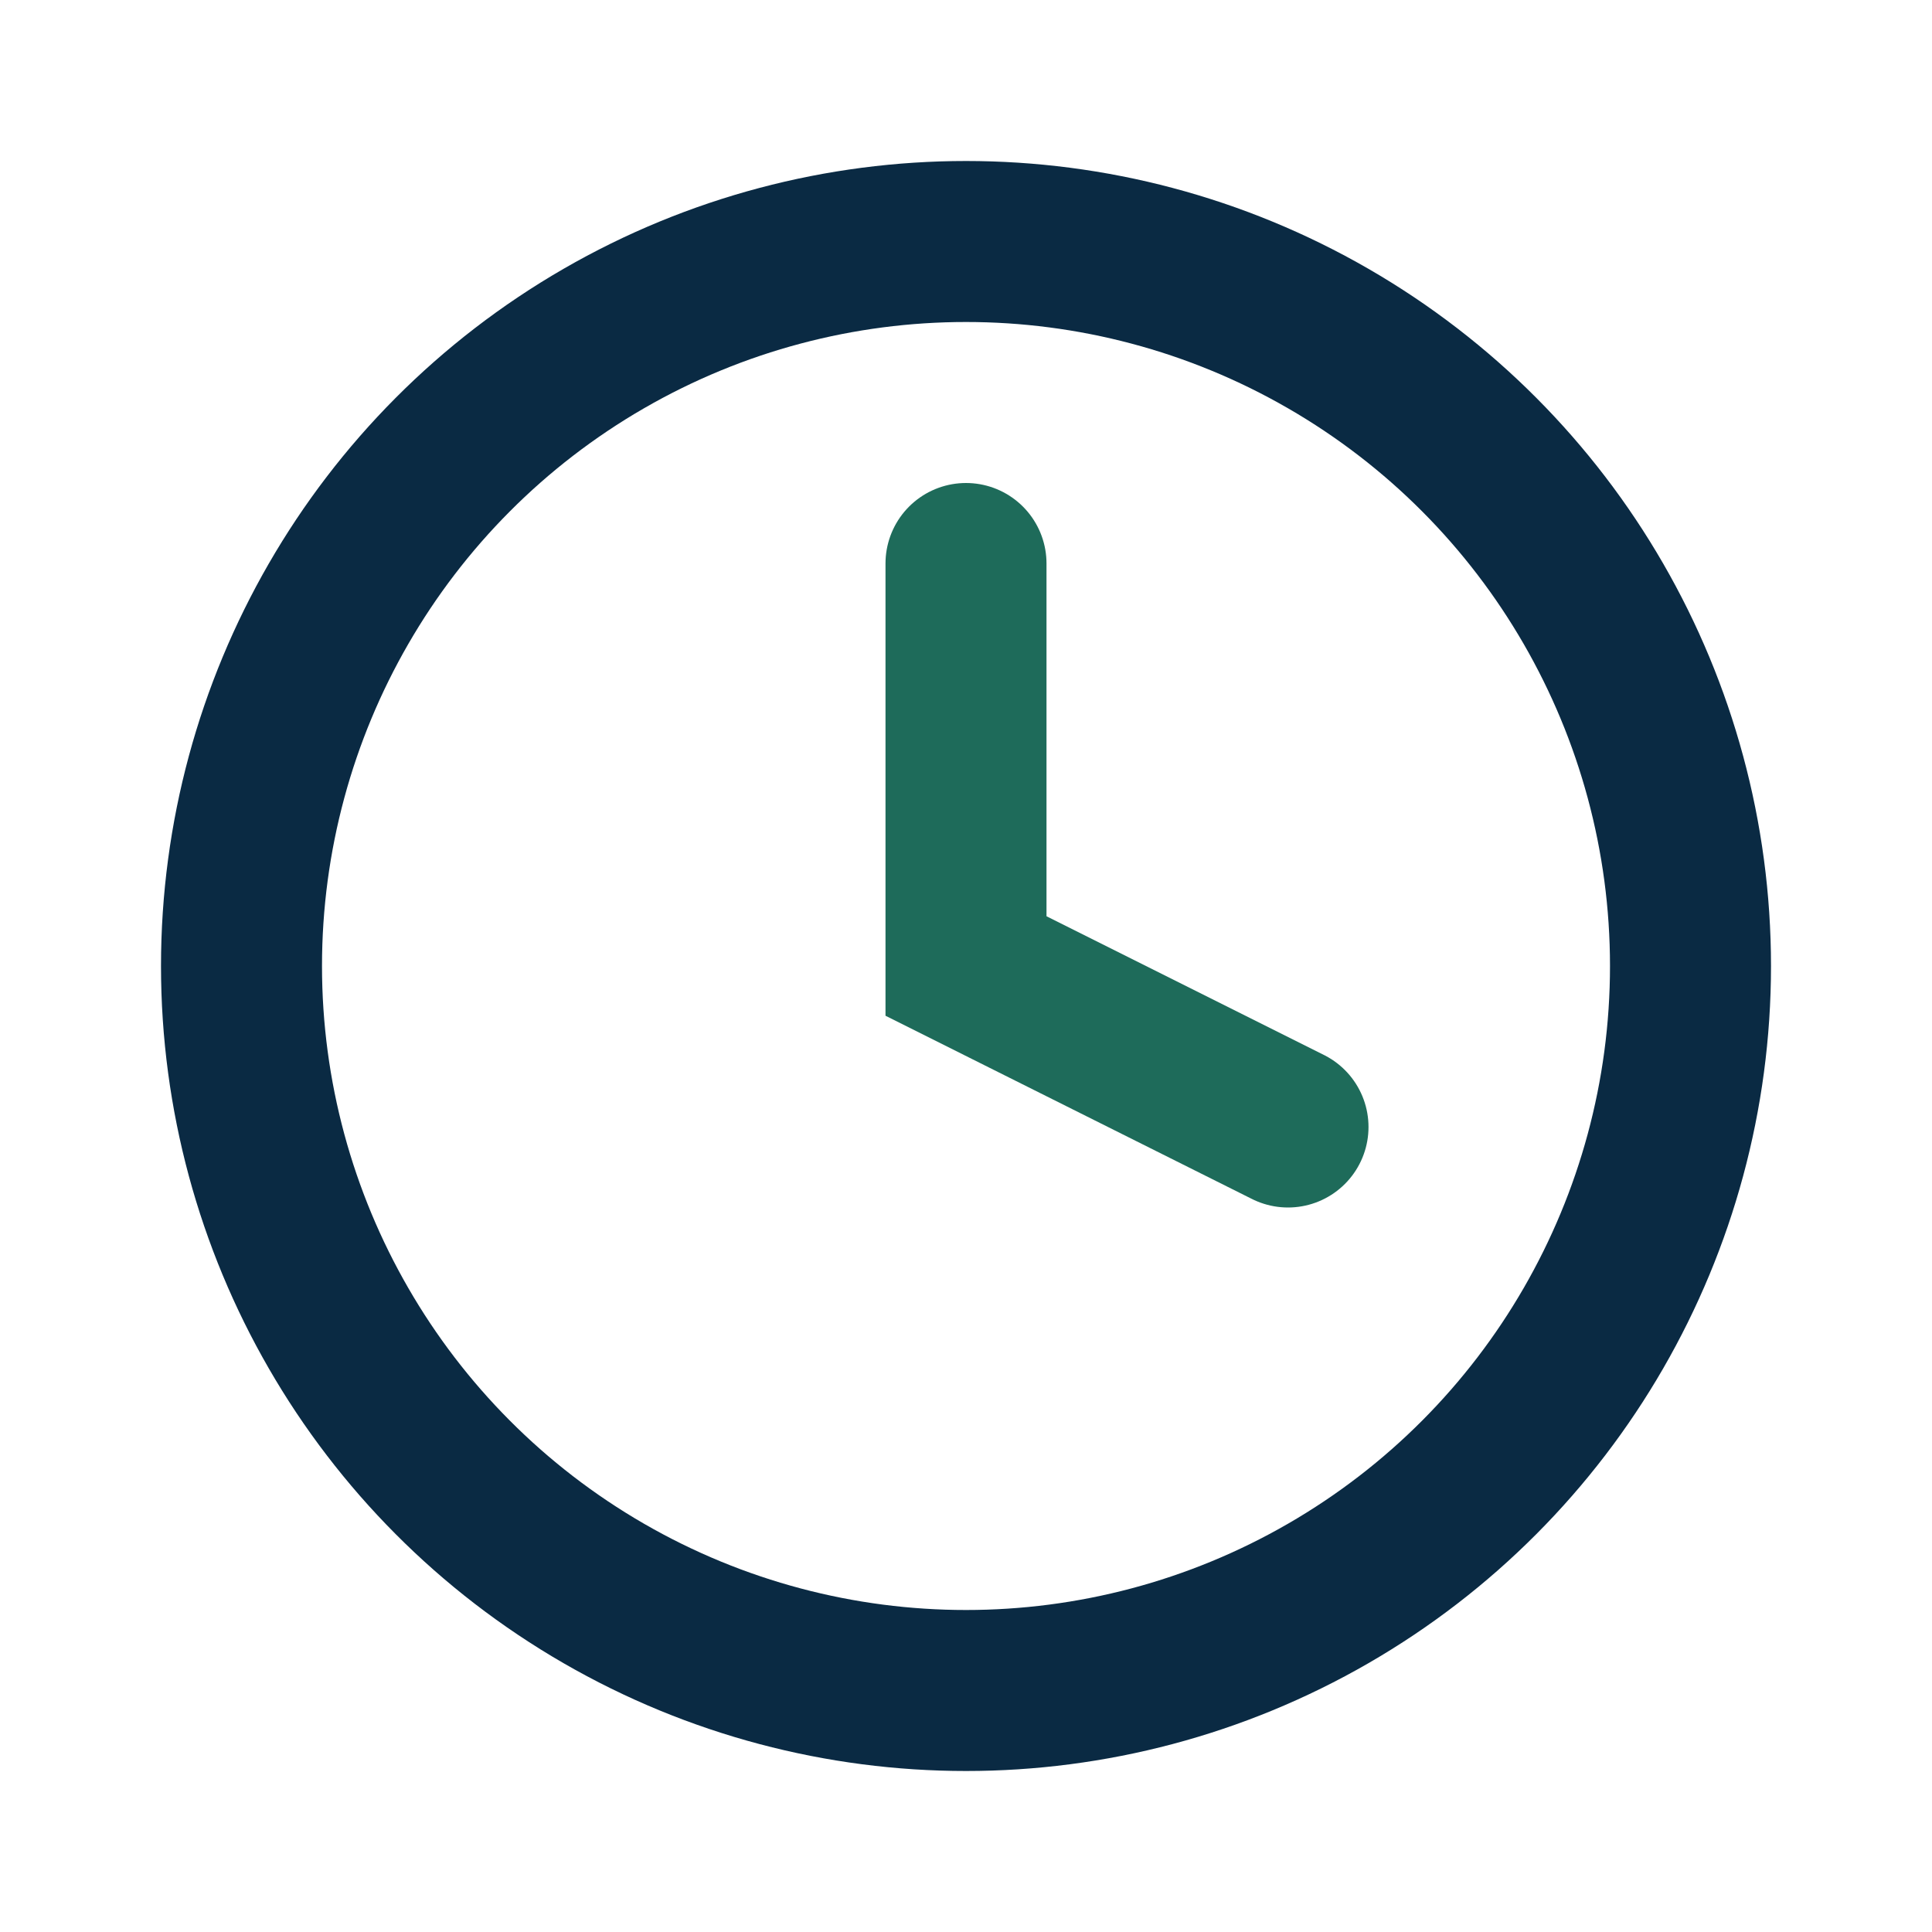 <?xml version="1.0" encoding="UTF-8"?>
<svg xmlns="http://www.w3.org/2000/svg" width="24" height="24" viewBox="0 0 24 24"><circle cx="12" cy="12" r="9" fill="none" stroke="#0A2A43" stroke-width="2"/><path d="M12 7v5l4 2" fill="none" stroke="#1E6B5A" stroke-width="2" stroke-linecap="round"/></svg>